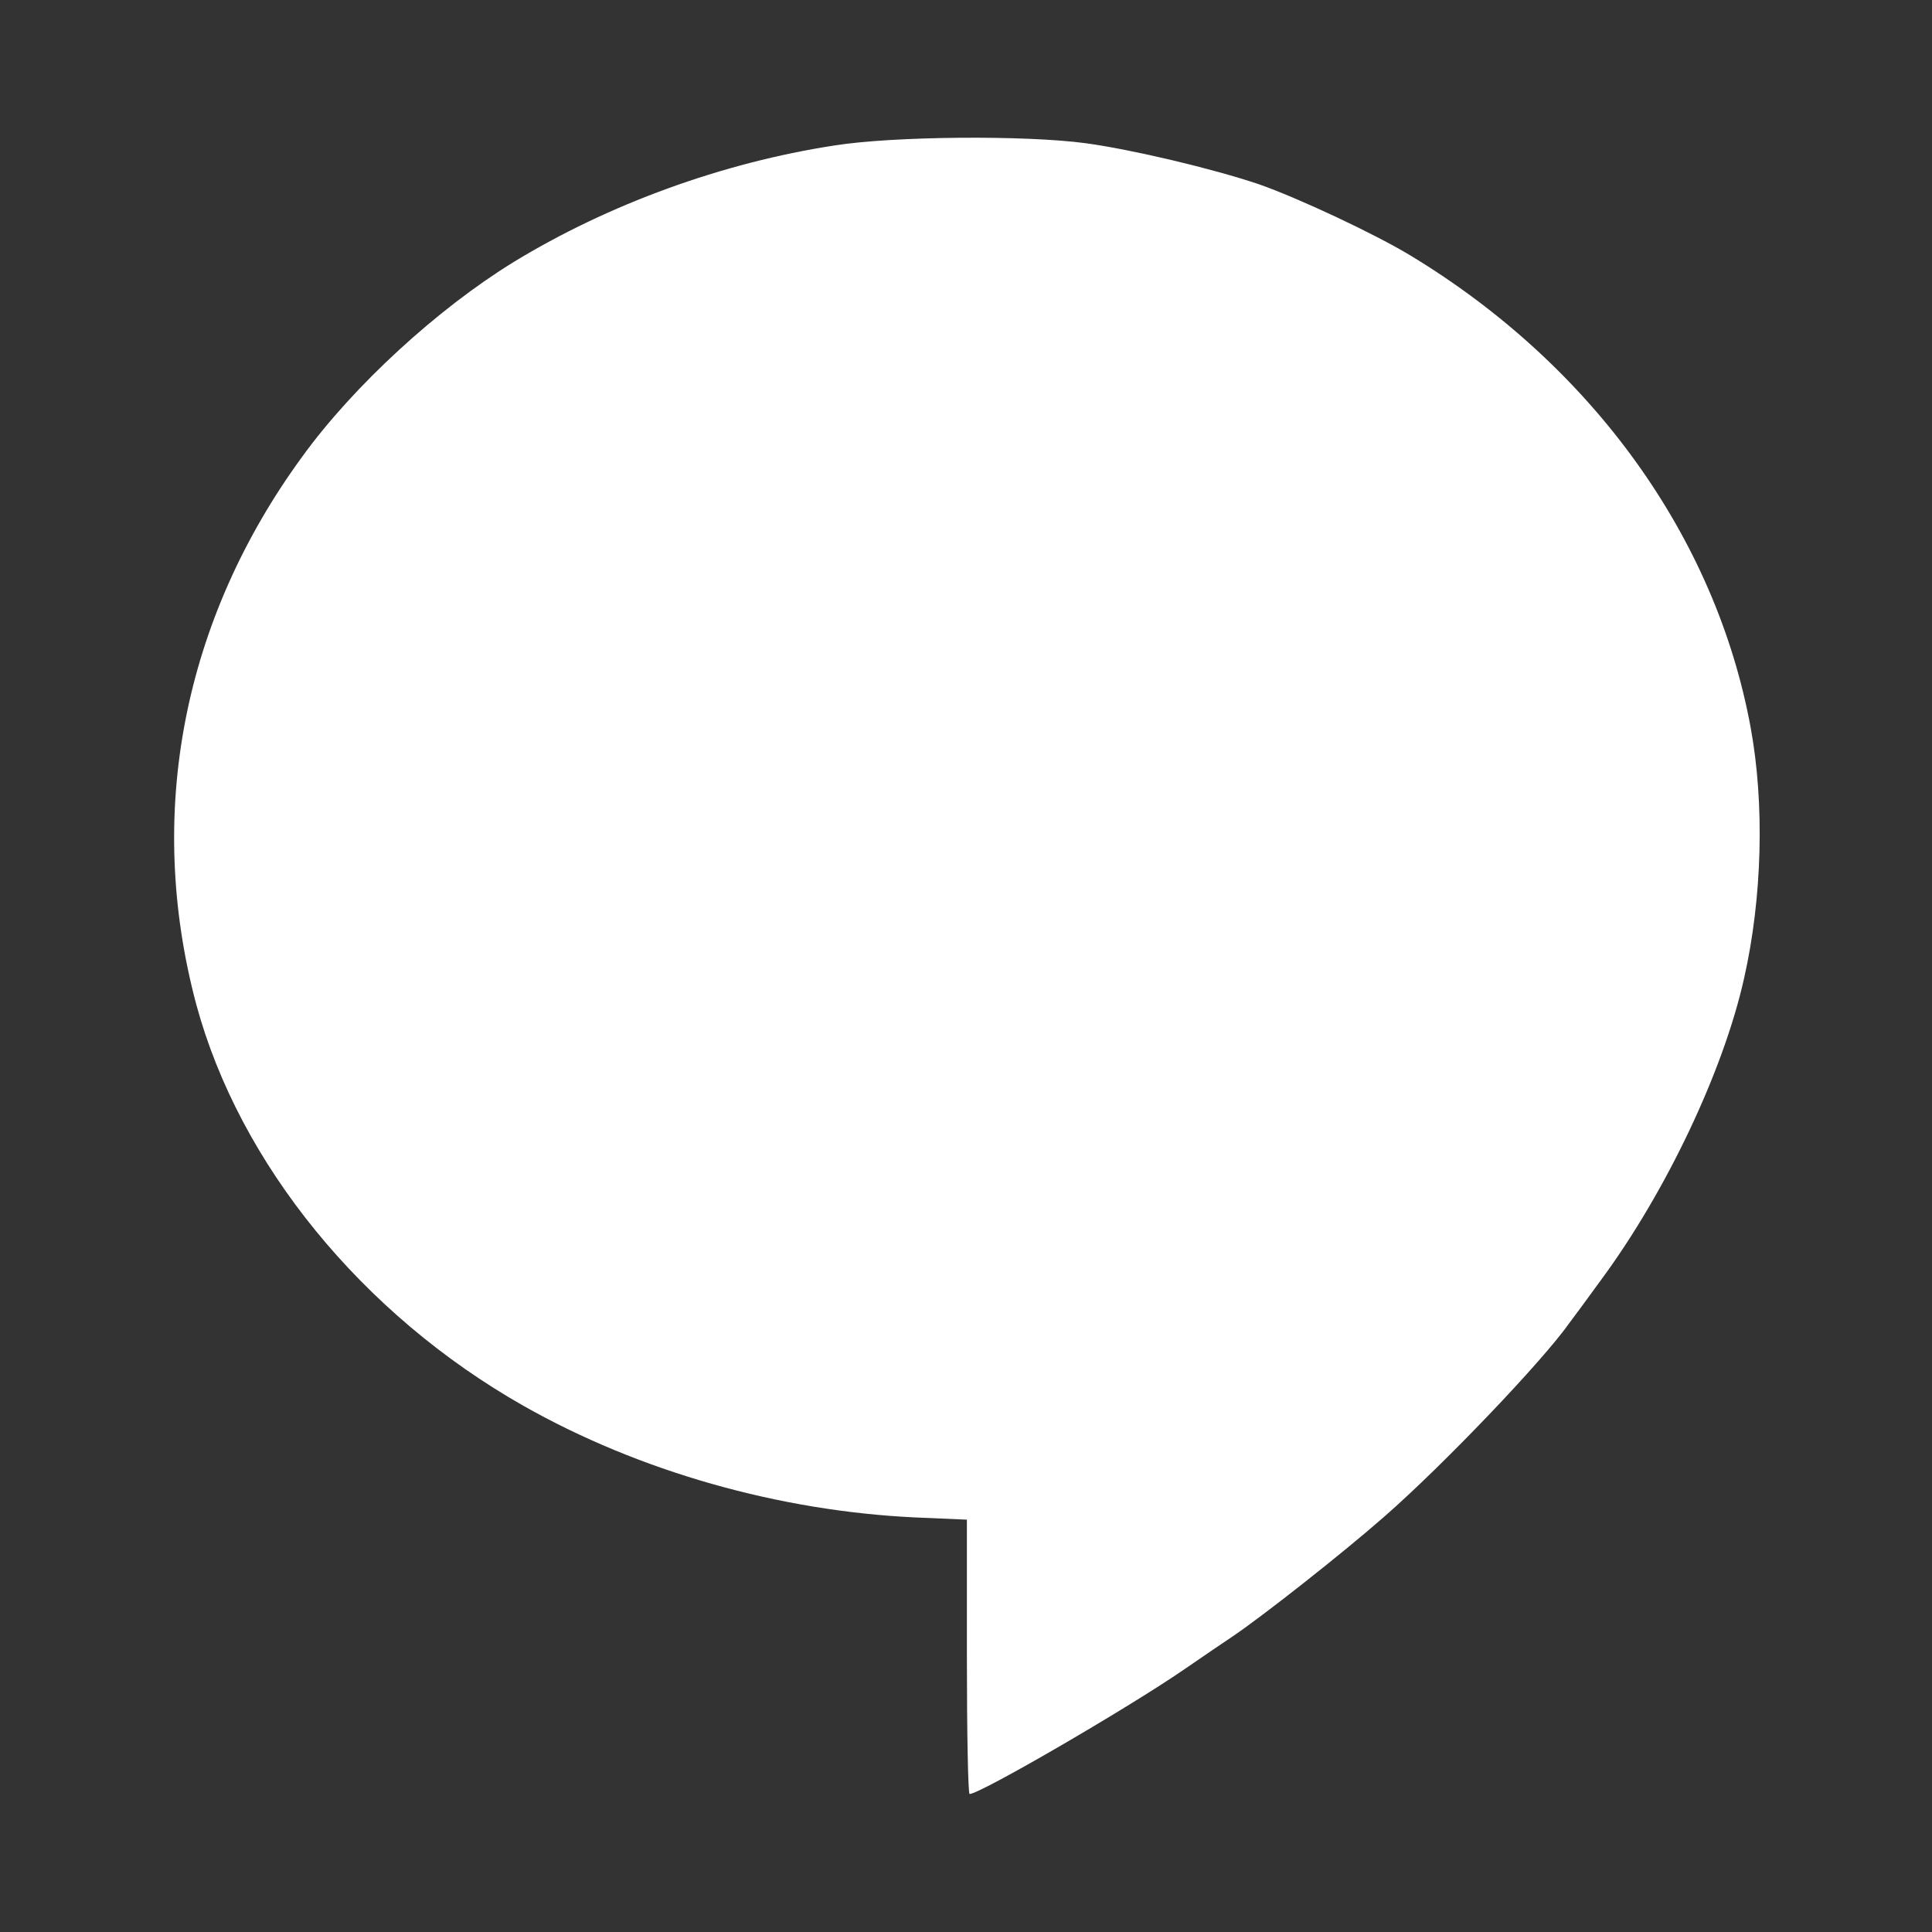 <svg width="28" height="28" viewBox="0 0 28 28" fill="none" xmlns="http://www.w3.org/2000/svg"><rect x="0" y="0" width="28" height="28" fill="#333333" stroke="none"/><path d="M12.096 2.108C10.473 2.356 8.815 2.961 7.445 3.797C6.34 4.476 5.128 5.588 4.384 6.613C2.648 8.986 2.107 11.797 2.845 14.559C3.471 16.867 5.247 19.047 7.586 20.374C9.26 21.323 11.29 21.9 13.269 21.992L14.013 22.024V24.015C14.013 25.105 14.03 26 14.052 26C14.204 26 16.341 24.759 17.164 24.193C17.423 24.015 17.739 23.799 17.869 23.713C18.314 23.411 19.453 22.515 20.067 21.976C20.919 21.231 22.362 19.721 22.751 19.165C22.796 19.106 23.004 18.826 23.207 18.545C24.149 17.267 24.977 15.519 25.276 14.181C25.541 13.01 25.575 11.651 25.372 10.545C24.865 7.783 23.072 5.296 20.445 3.705C19.921 3.387 18.799 2.863 18.241 2.669C17.57 2.443 16.409 2.168 15.738 2.076C14.853 1.957 12.947 1.973 12.096 2.108Z" fill="white"/></svg>